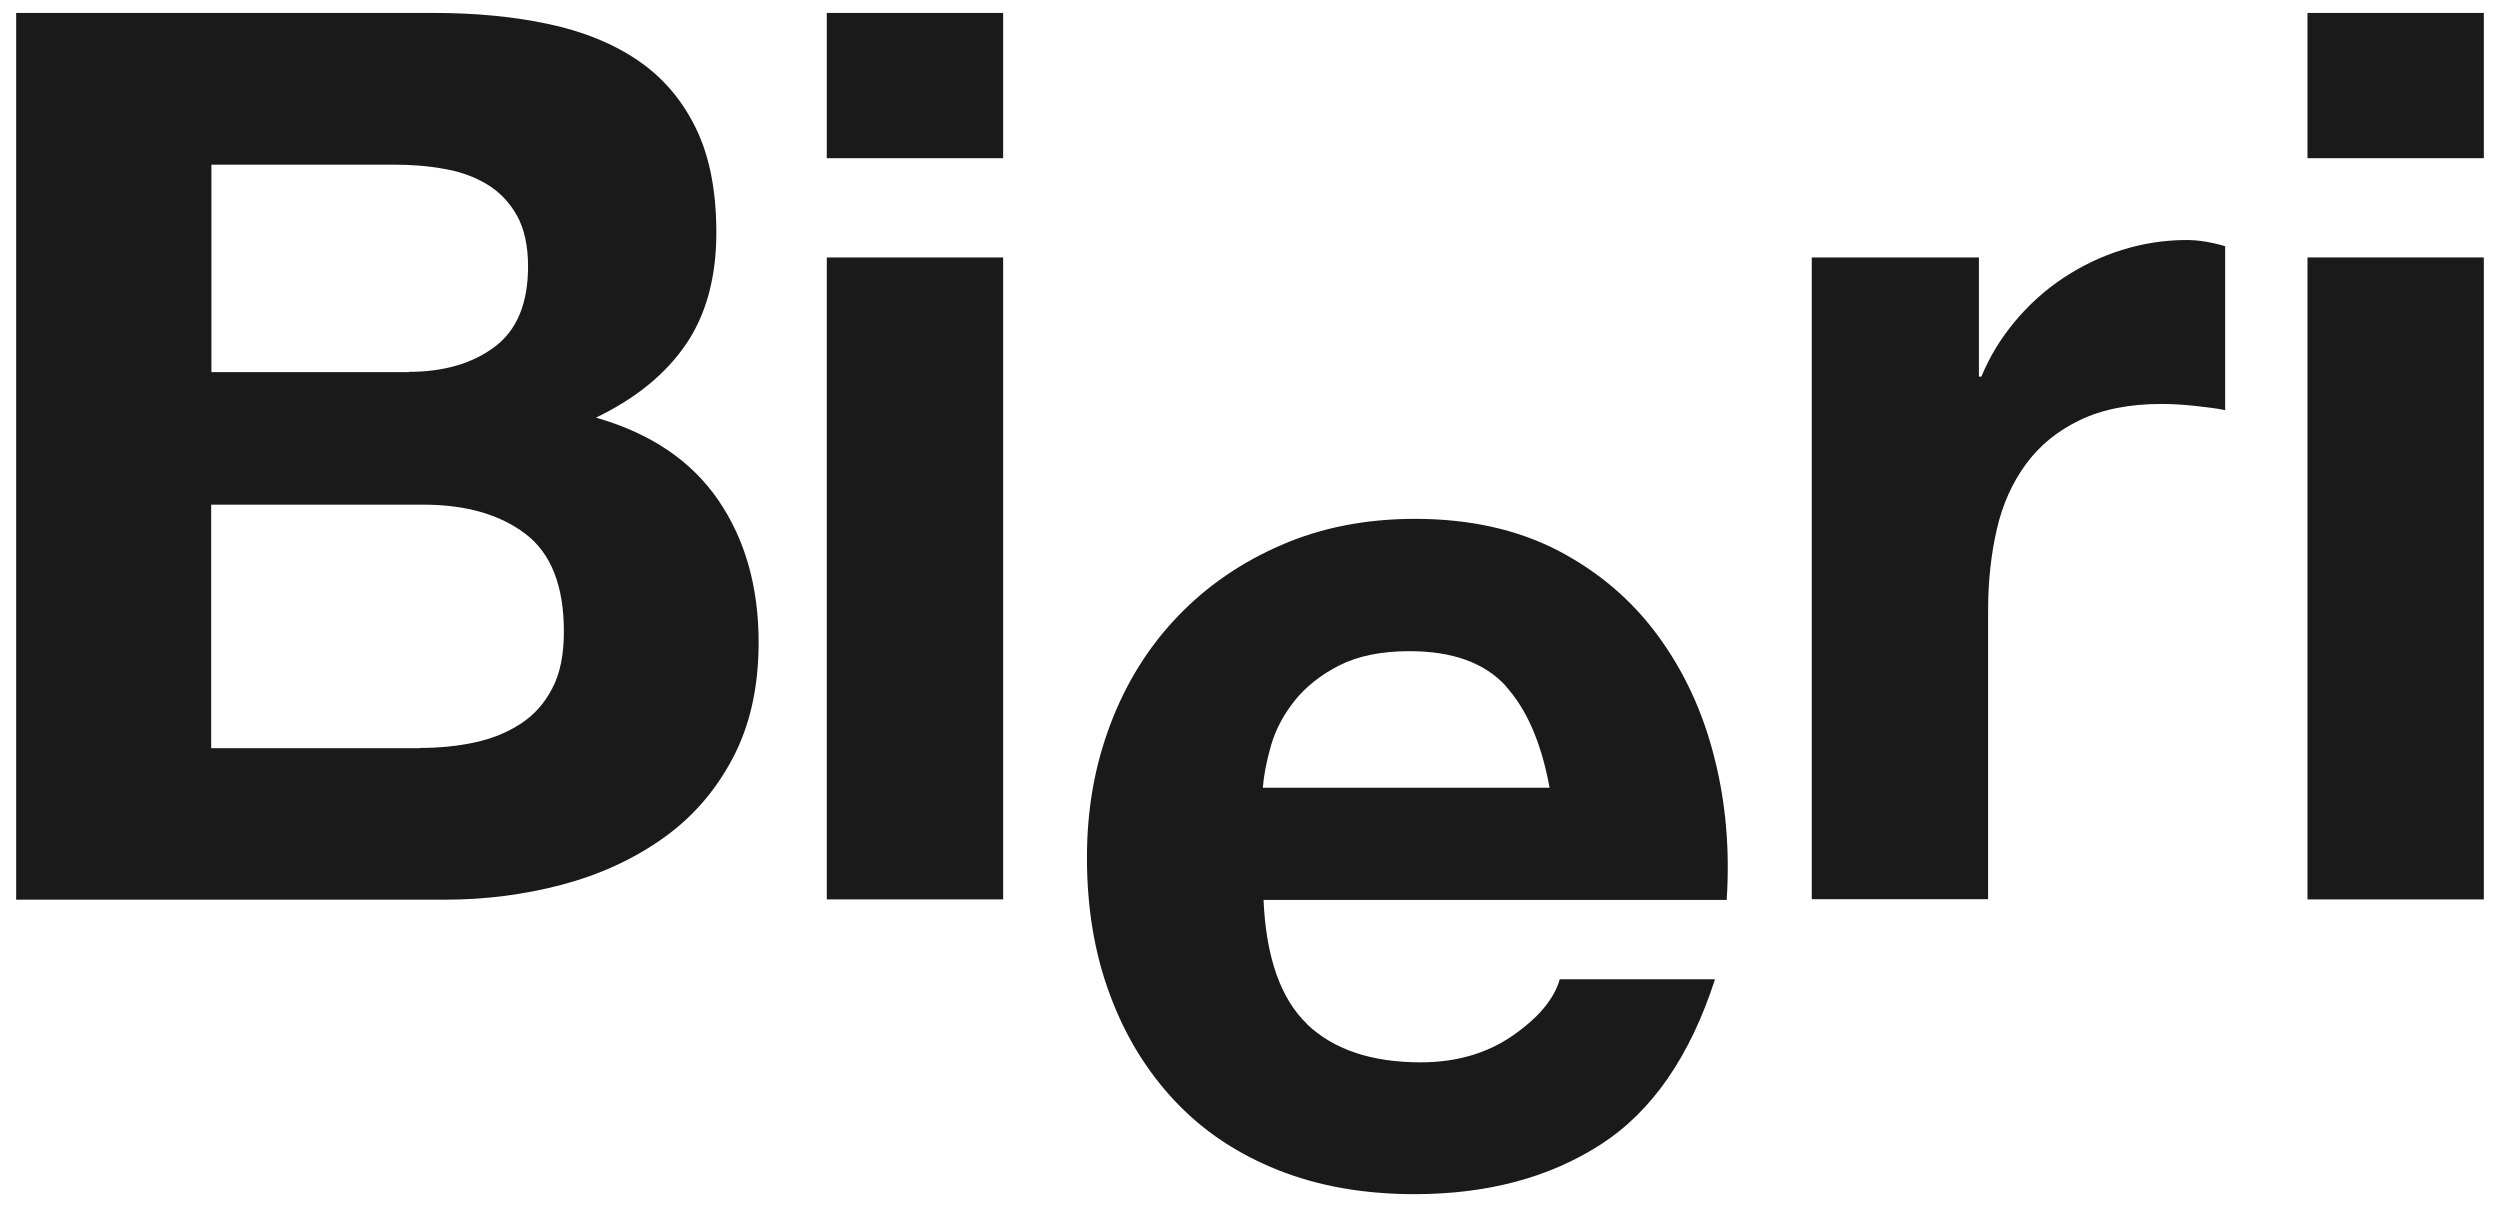 <?xml version="1.0" encoding="UTF-8"?>
<svg id="Ebene_1" data-name="Ebene 1" xmlns="http://www.w3.org/2000/svg" version="1.1" viewBox="0 0 100.51 48.48">
  <defs>
    <style>
      .cls-1 {
        fill: #1a1a1a;
        stroke-width: 0px;
      }
    </style>
  </defs>
  <path class="cls-1" d="M17.43.52c1.7,0,3.25.15,4.64.45,1.4.3,2.6.79,3.59,1.47,1,.68,1.77,1.59,2.32,2.72.55,1.13.82,2.53.82,4.19,0,1.8-.41,3.3-1.22,4.49-.82,1.2-2.02,2.18-3.62,2.95,2.2.63,3.84,1.74,4.92,3.32,1.08,1.58,1.62,3.49,1.62,5.72,0,1.8-.35,3.35-1.05,4.67-.7,1.32-1.64,2.39-2.82,3.22-1.18.83-2.53,1.45-4.04,1.85-1.52.4-3.07.6-4.67.6H.65V.52h16.78ZM16.43,14.95c1.4,0,2.55-.33,3.45-1,.9-.67,1.35-1.75,1.35-3.24,0-.83-.15-1.51-.45-2.05-.3-.53-.7-.95-1.2-1.25-.5-.3-1.07-.51-1.72-.62-.65-.12-1.32-.17-2.02-.17h-7.34v8.34h7.94ZM16.88,30.07c.77,0,1.5-.07,2.2-.22.7-.15,1.31-.4,1.85-.75s.96-.82,1.27-1.42c.32-.6.47-1.36.47-2.3,0-1.83-.52-3.14-1.55-3.92-1.03-.78-2.4-1.17-4.09-1.17h-8.54v9.79h8.39Z"/>
  <path class="cls-1" d="M33.24,6.36V.52h7.09v5.84h-7.09ZM40.33,10.35v25.81h-7.09V10.35h7.09Z"/>
  <path class="cls-1" d="M52.53,41.16c1.07,1.03,2.6,1.55,4.59,1.55,1.43,0,2.66-.36,3.69-1.07,1.03-.71,1.67-1.47,1.9-2.27h6.24c-1,3.1-2.53,5.31-4.59,6.64-2.06,1.33-4.56,2-7.49,2-2.03,0-3.86-.32-5.49-.97-1.63-.65-3.01-1.57-4.14-2.77-1.13-1.2-2.01-2.63-2.62-4.29-.62-1.66-.92-3.5-.92-5.49s.32-3.73.95-5.39c.63-1.66,1.53-3.1,2.7-4.32,1.16-1.21,2.55-2.17,4.17-2.87,1.61-.7,3.4-1.05,5.37-1.05,2.2,0,4.11.43,5.74,1.27,1.63.85,2.97,1.99,4.02,3.42,1.05,1.43,1.81,3.06,2.27,4.89.47,1.83.63,3.74.5,5.74h-18.62c.1,2.3.68,3.96,1.75,4.99ZM60.54,27.58c-.85-.93-2.14-1.4-3.87-1.4-1.13,0-2.07.19-2.82.57-.75.38-1.35.86-1.8,1.42-.45.57-.77,1.17-.95,1.8-.18.63-.29,1.2-.33,1.7h11.53c-.33-1.8-.92-3.16-1.77-4.09Z"/>
  <path class="cls-1" d="M79.56,10.35v4.79h.1c.33-.8.78-1.54,1.35-2.22.57-.68,1.21-1.26,1.95-1.75.73-.48,1.51-.86,2.35-1.12.83-.26,1.7-.4,2.6-.4.47,0,.98.08,1.55.25v6.59c-.33-.07-.73-.12-1.2-.17-.47-.05-.92-.08-1.35-.08-1.3,0-2.4.22-3.29.65-.9.43-1.62,1.02-2.17,1.77-.55.75-.94,1.62-1.17,2.62-.23,1-.35,2.08-.35,3.24v11.63h-7.09V10.35h6.74Z"/>
  <path class="cls-1" d="M92.77,6.36V.52h7.09v5.84h-7.09ZM99.86,10.35v25.81h-7.09V10.35h7.09Z"/>
</svg>